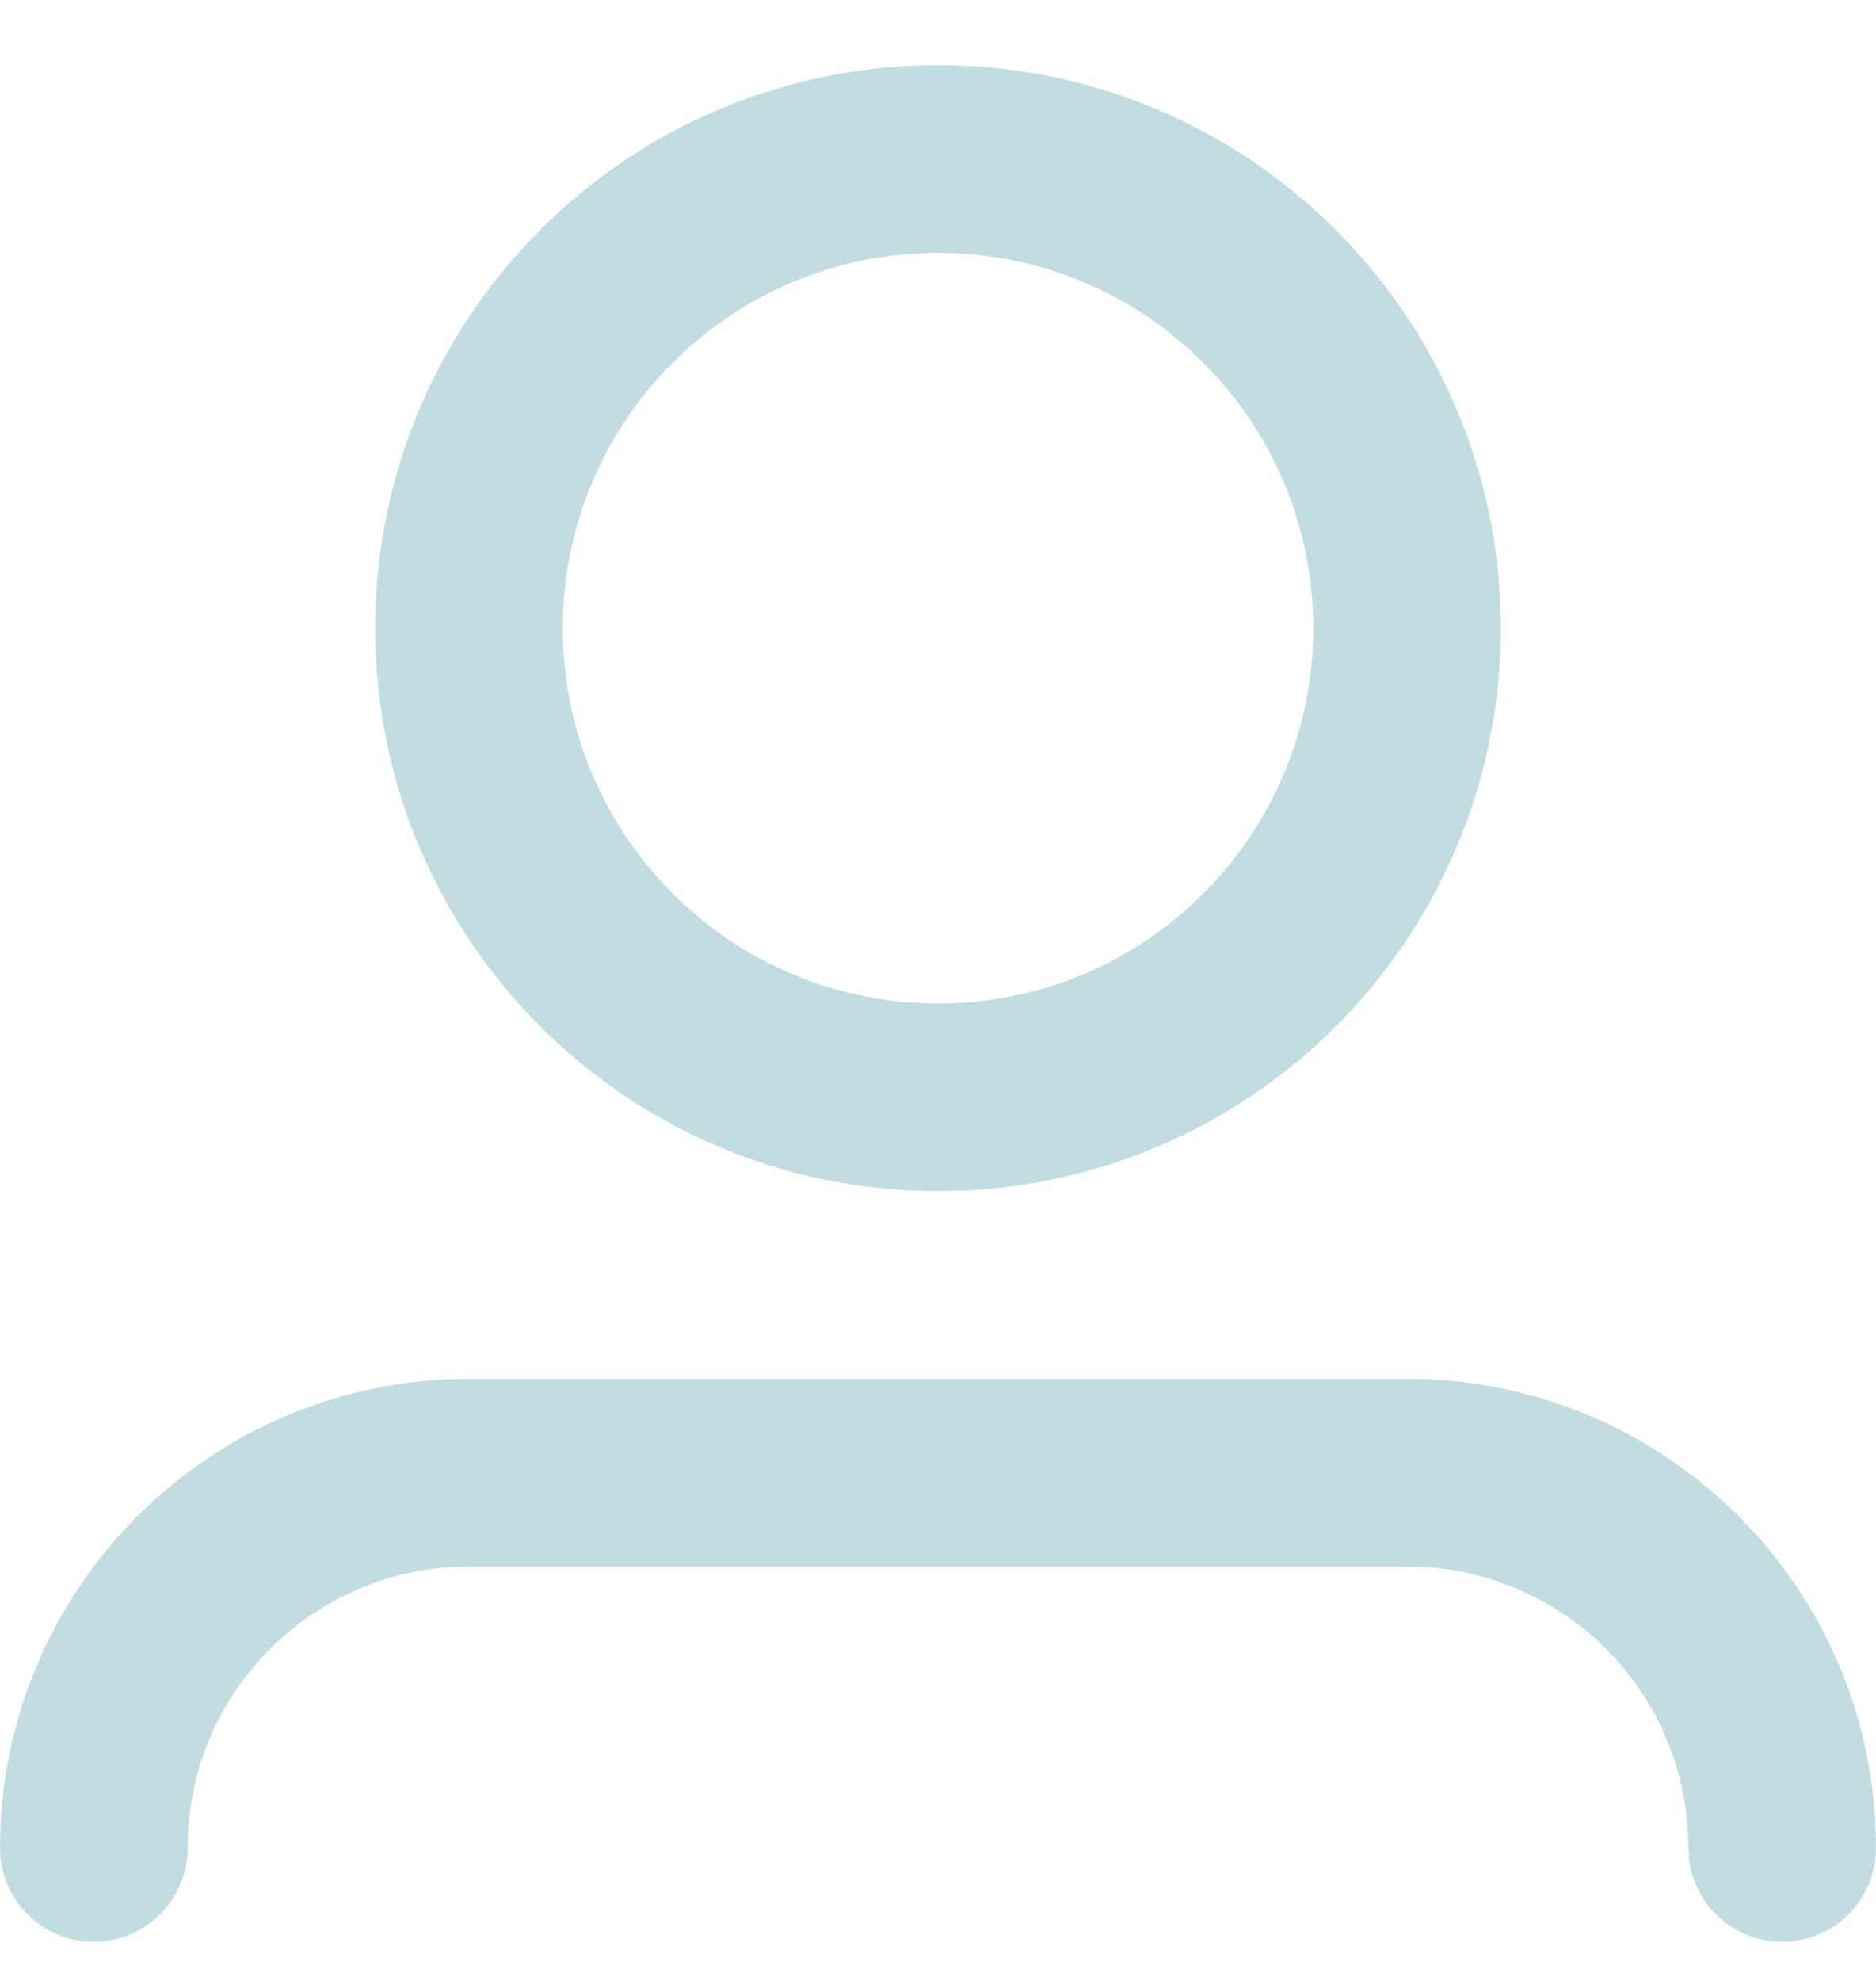 <svg width="18" height="19" viewBox="0 0 18 19" fill="none" xmlns="http://www.w3.org/2000/svg">
<path id="Icon" fill-rule="evenodd" clip-rule="evenodd" d="M4.5 13.225H13.5C15.985 13.225 18 15.24 18 17.725C18 18.222 17.597 18.625 17.1 18.625C16.638 18.625 16.258 18.278 16.206 17.83L16.195 17.566C16.116 16.201 15.024 15.109 13.659 15.03L13.5 15.025H4.5C3.009 15.025 1.8 16.234 1.8 17.725C1.8 18.222 1.397 18.625 0.9 18.625C0.403 18.625 0 18.222 0 17.725C0 15.305 1.91 13.331 4.305 13.229L4.5 13.225ZM9 0.625C11.982 0.625 14.4 3.043 14.4 6.025C14.4 9.007 11.982 11.425 9 11.425C6.018 11.425 3.6 9.007 3.6 6.025C3.6 3.043 6.018 0.625 9 0.625ZM9 2.425C7.012 2.425 5.4 4.037 5.4 6.025C5.4 8.013 7.012 9.625 9 9.625C10.988 9.625 12.6 8.013 12.6 6.025C12.6 4.037 10.988 2.425 9 2.425Z" fill="#C2DDE2"/>
</svg>

